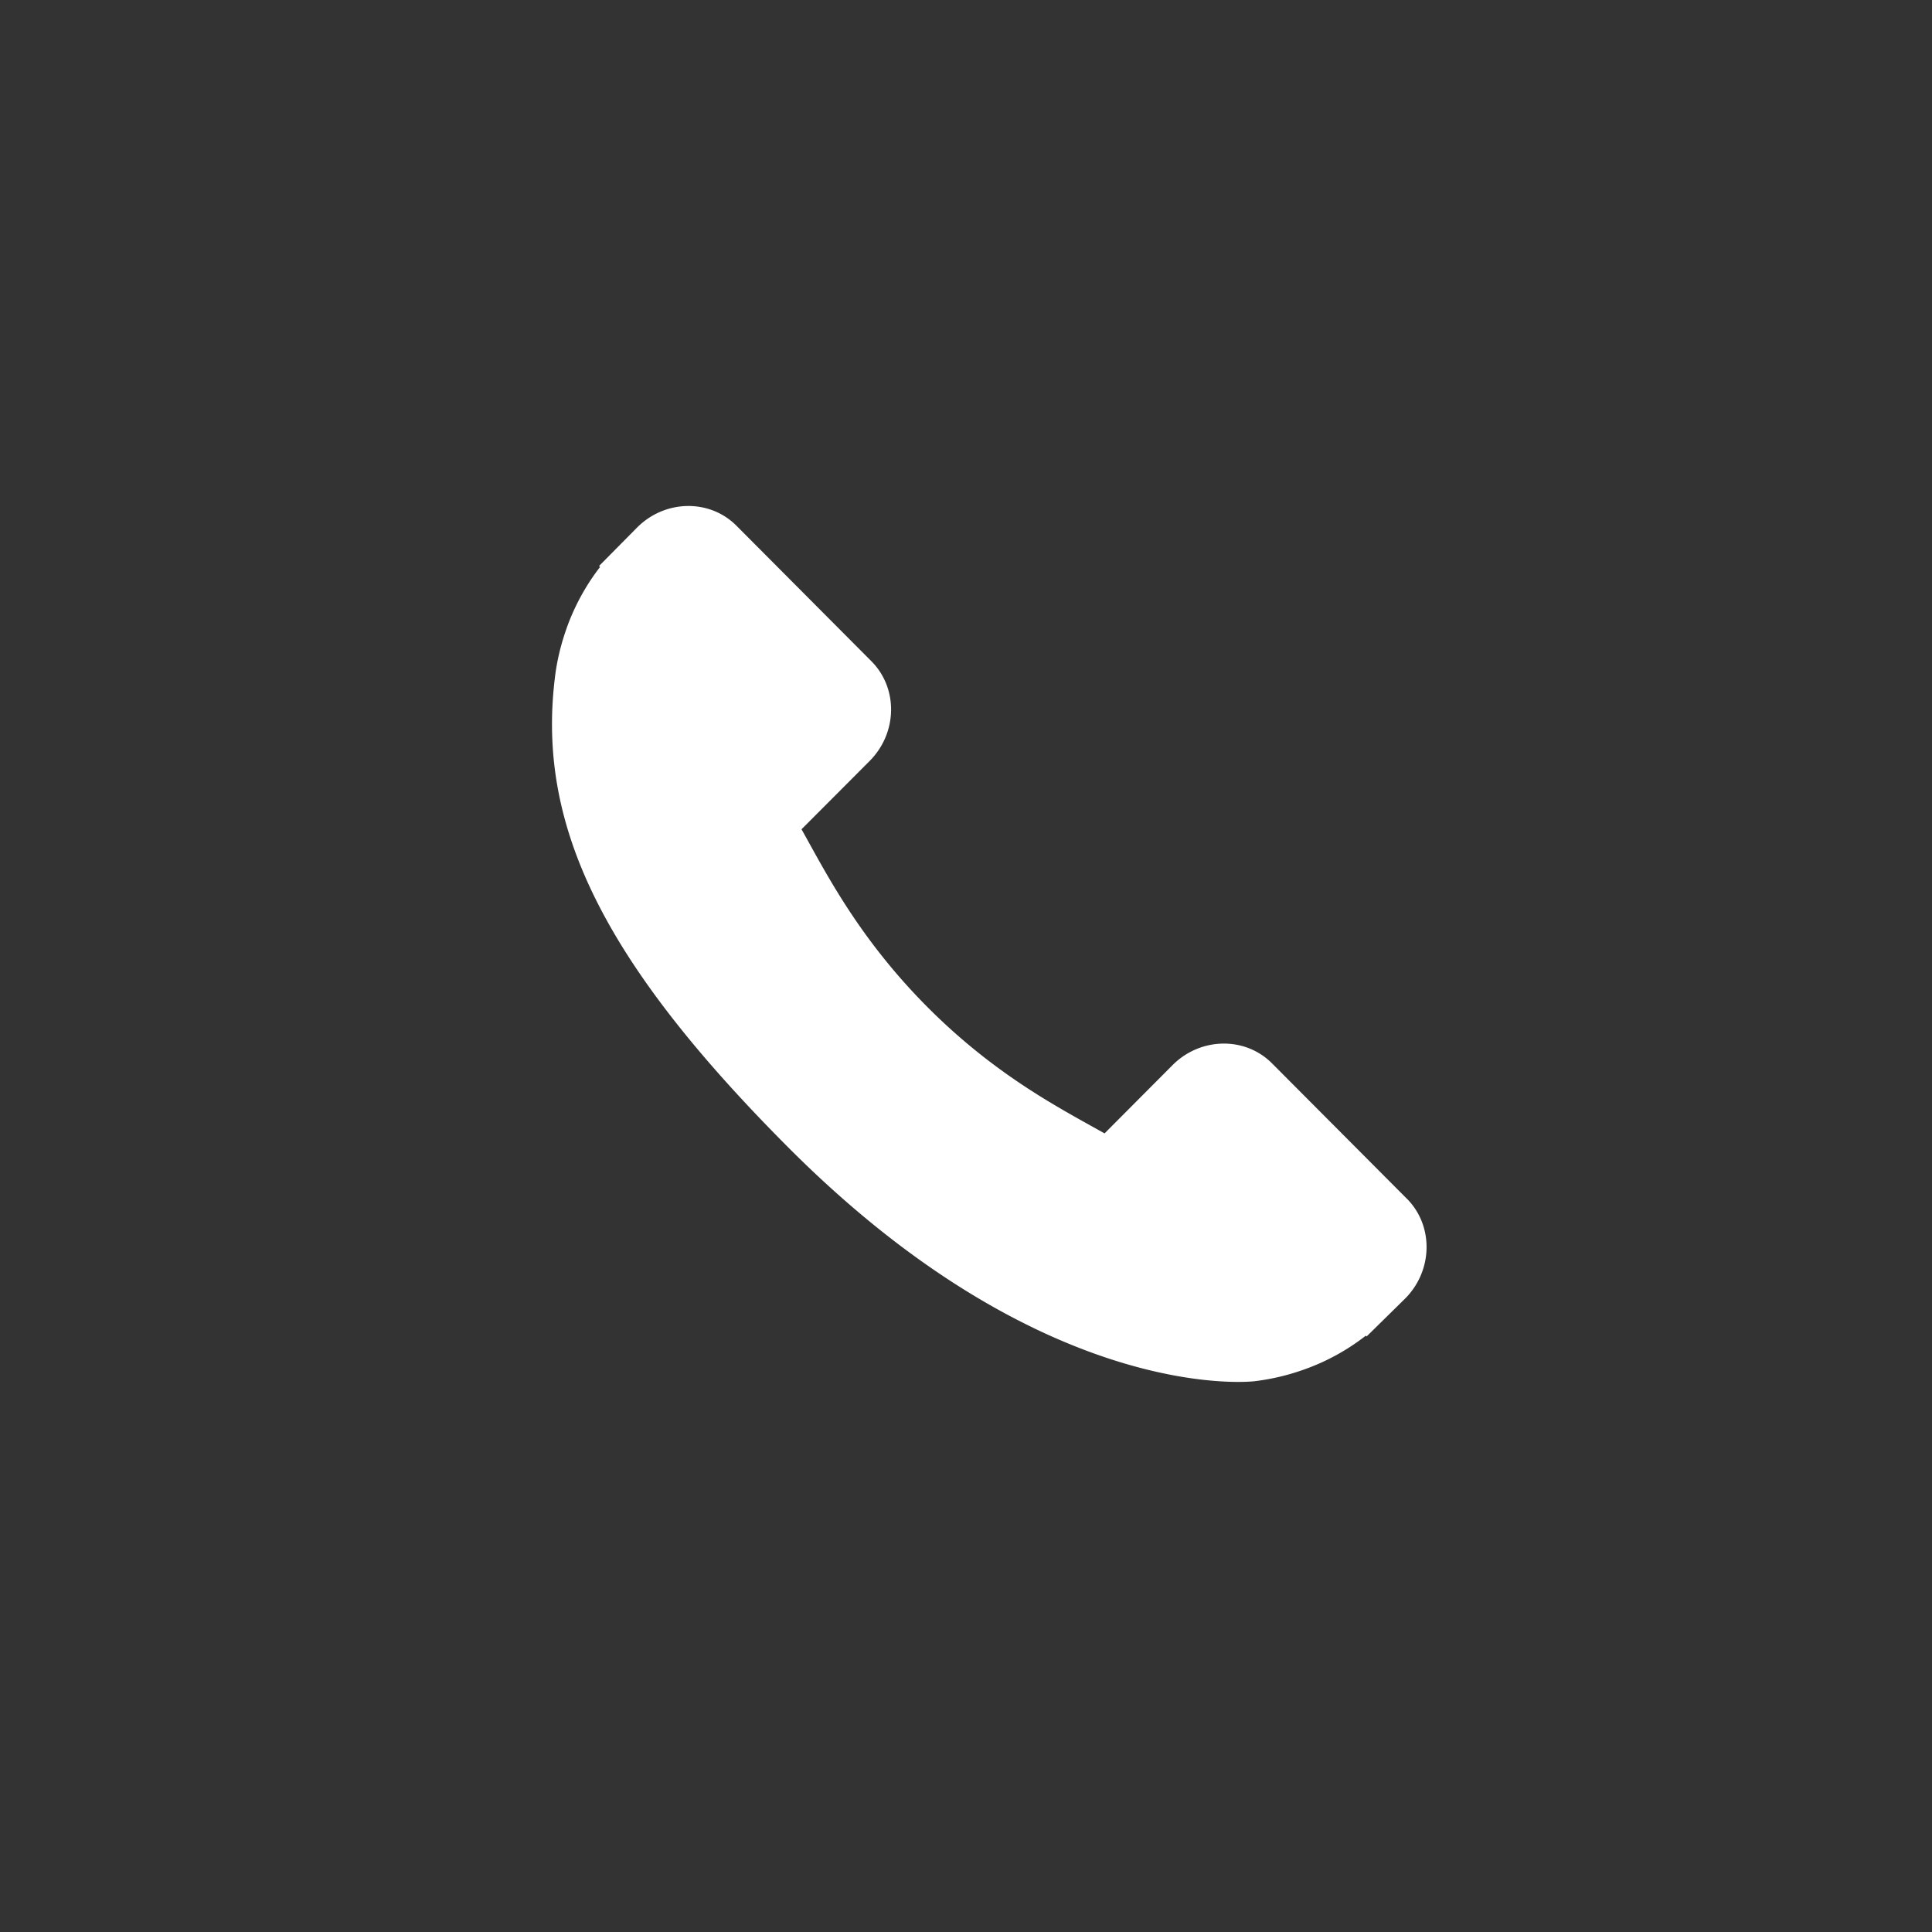 <svg width="42" height="42" viewBox="-12 -11 42 42" fill="none" xmlns="http://www.w3.org/2000/svg"><rect x="-12" y="-11" width="42" height="42" fill="#333333" stroke="none"/><path d="M18.586 15.061l-2.936-2.947c-.585-.585-1.553-.567-2.159.04l-1.479 1.485-.292-.163c-.934-.52-2.212-1.232-3.558-2.583-1.349-1.355-2.06-2.64-2.578-3.578-.055-.1-.108-.196-.16-.287l.993-.995.488-.49c.607-.609.623-1.58.04-2.167L4.009.428C3.425-.158 2.456-.14 1.85.468l-.827.836.022.022c-.277.356-.51.766-.682 1.208-.159.42-.258.822-.303 1.224-.388 3.227 1.081 6.176 5.067 10.177 5.51 5.53 9.95 5.113 10.142 5.092.417-.05.817-.15 1.223-.308a4.763 4.763 0 0 0 1.199-.682l.018.016.838-.824c.605-.608.622-1.58.04-2.168z" fill="#fff"/></svg>